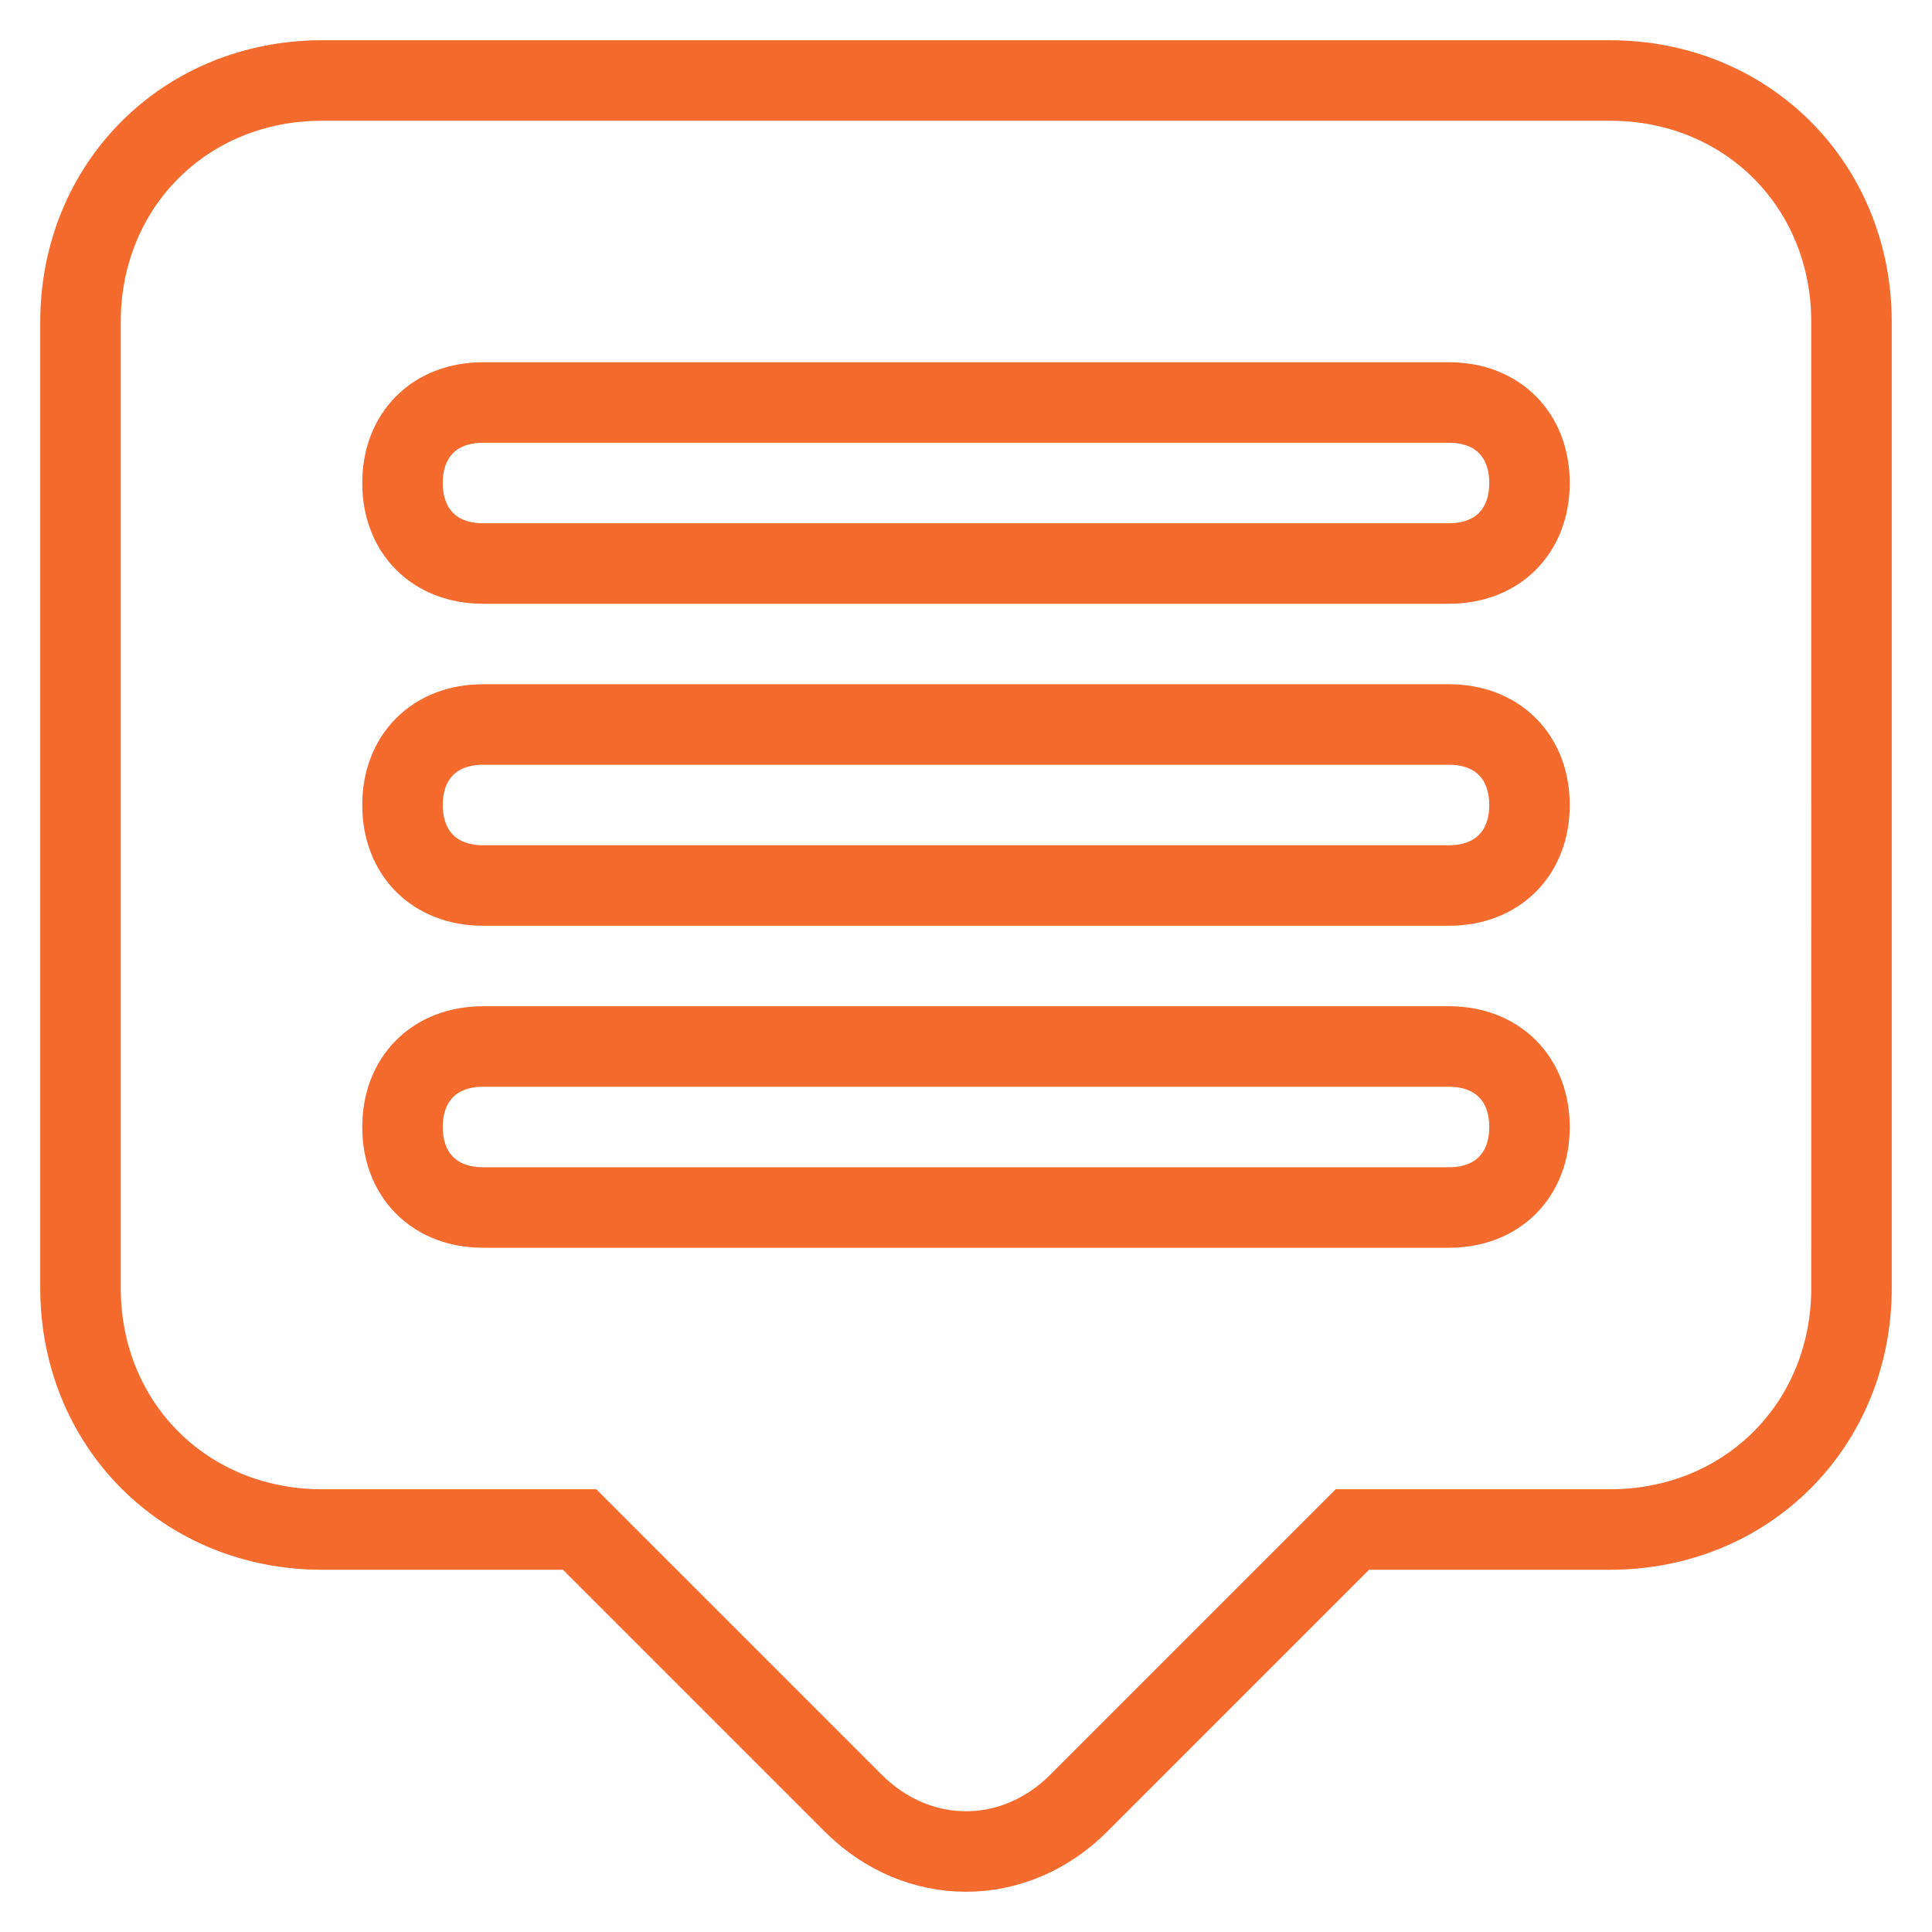 <?xml version="1.0" encoding="UTF-8"?>
<svg id="Icons" xmlns="http://www.w3.org/2000/svg" version="1.1" viewBox="0 0 24 24">
  <!-- Generator: Adobe Illustrator 30.0.0, SVG Export Plug-In . SVG Version: 2.1.1 Build 123)  -->
  <defs>
    <style>
      .st0 {
        fill: none;
        stroke: #f56b2e;
        stroke-miterlimit: 10;
      }
    </style>
  </defs>
  <path class="st0" d="M20,1H4c-1.7,0-3,1.3-3,3v12c0,1.7,1.3,3,3,3h3.2l3.4,3.4c.8.8,2,.8,2.8,0l3.4-3.4h3.2c1.7,0,3-1.3,3-3V4c0-1.7-1.3-3-3-3ZM18,15H6c-.6,0-1-.4-1-1s.4-1,1-1h12c.6,0,1,.4,1,1s-.4,1-1,1ZM18,11H6c-.6,0-1-.4-1-1s.4-1,1-1h12c.6,0,1,.4,1,1s-.4,1-1,1ZM18,7H6c-.6,0-1-.4-1-1s.4-1,1-1h12c.6,0,1,.4,1,1s-.4,1-1,1Z"/>
</svg>